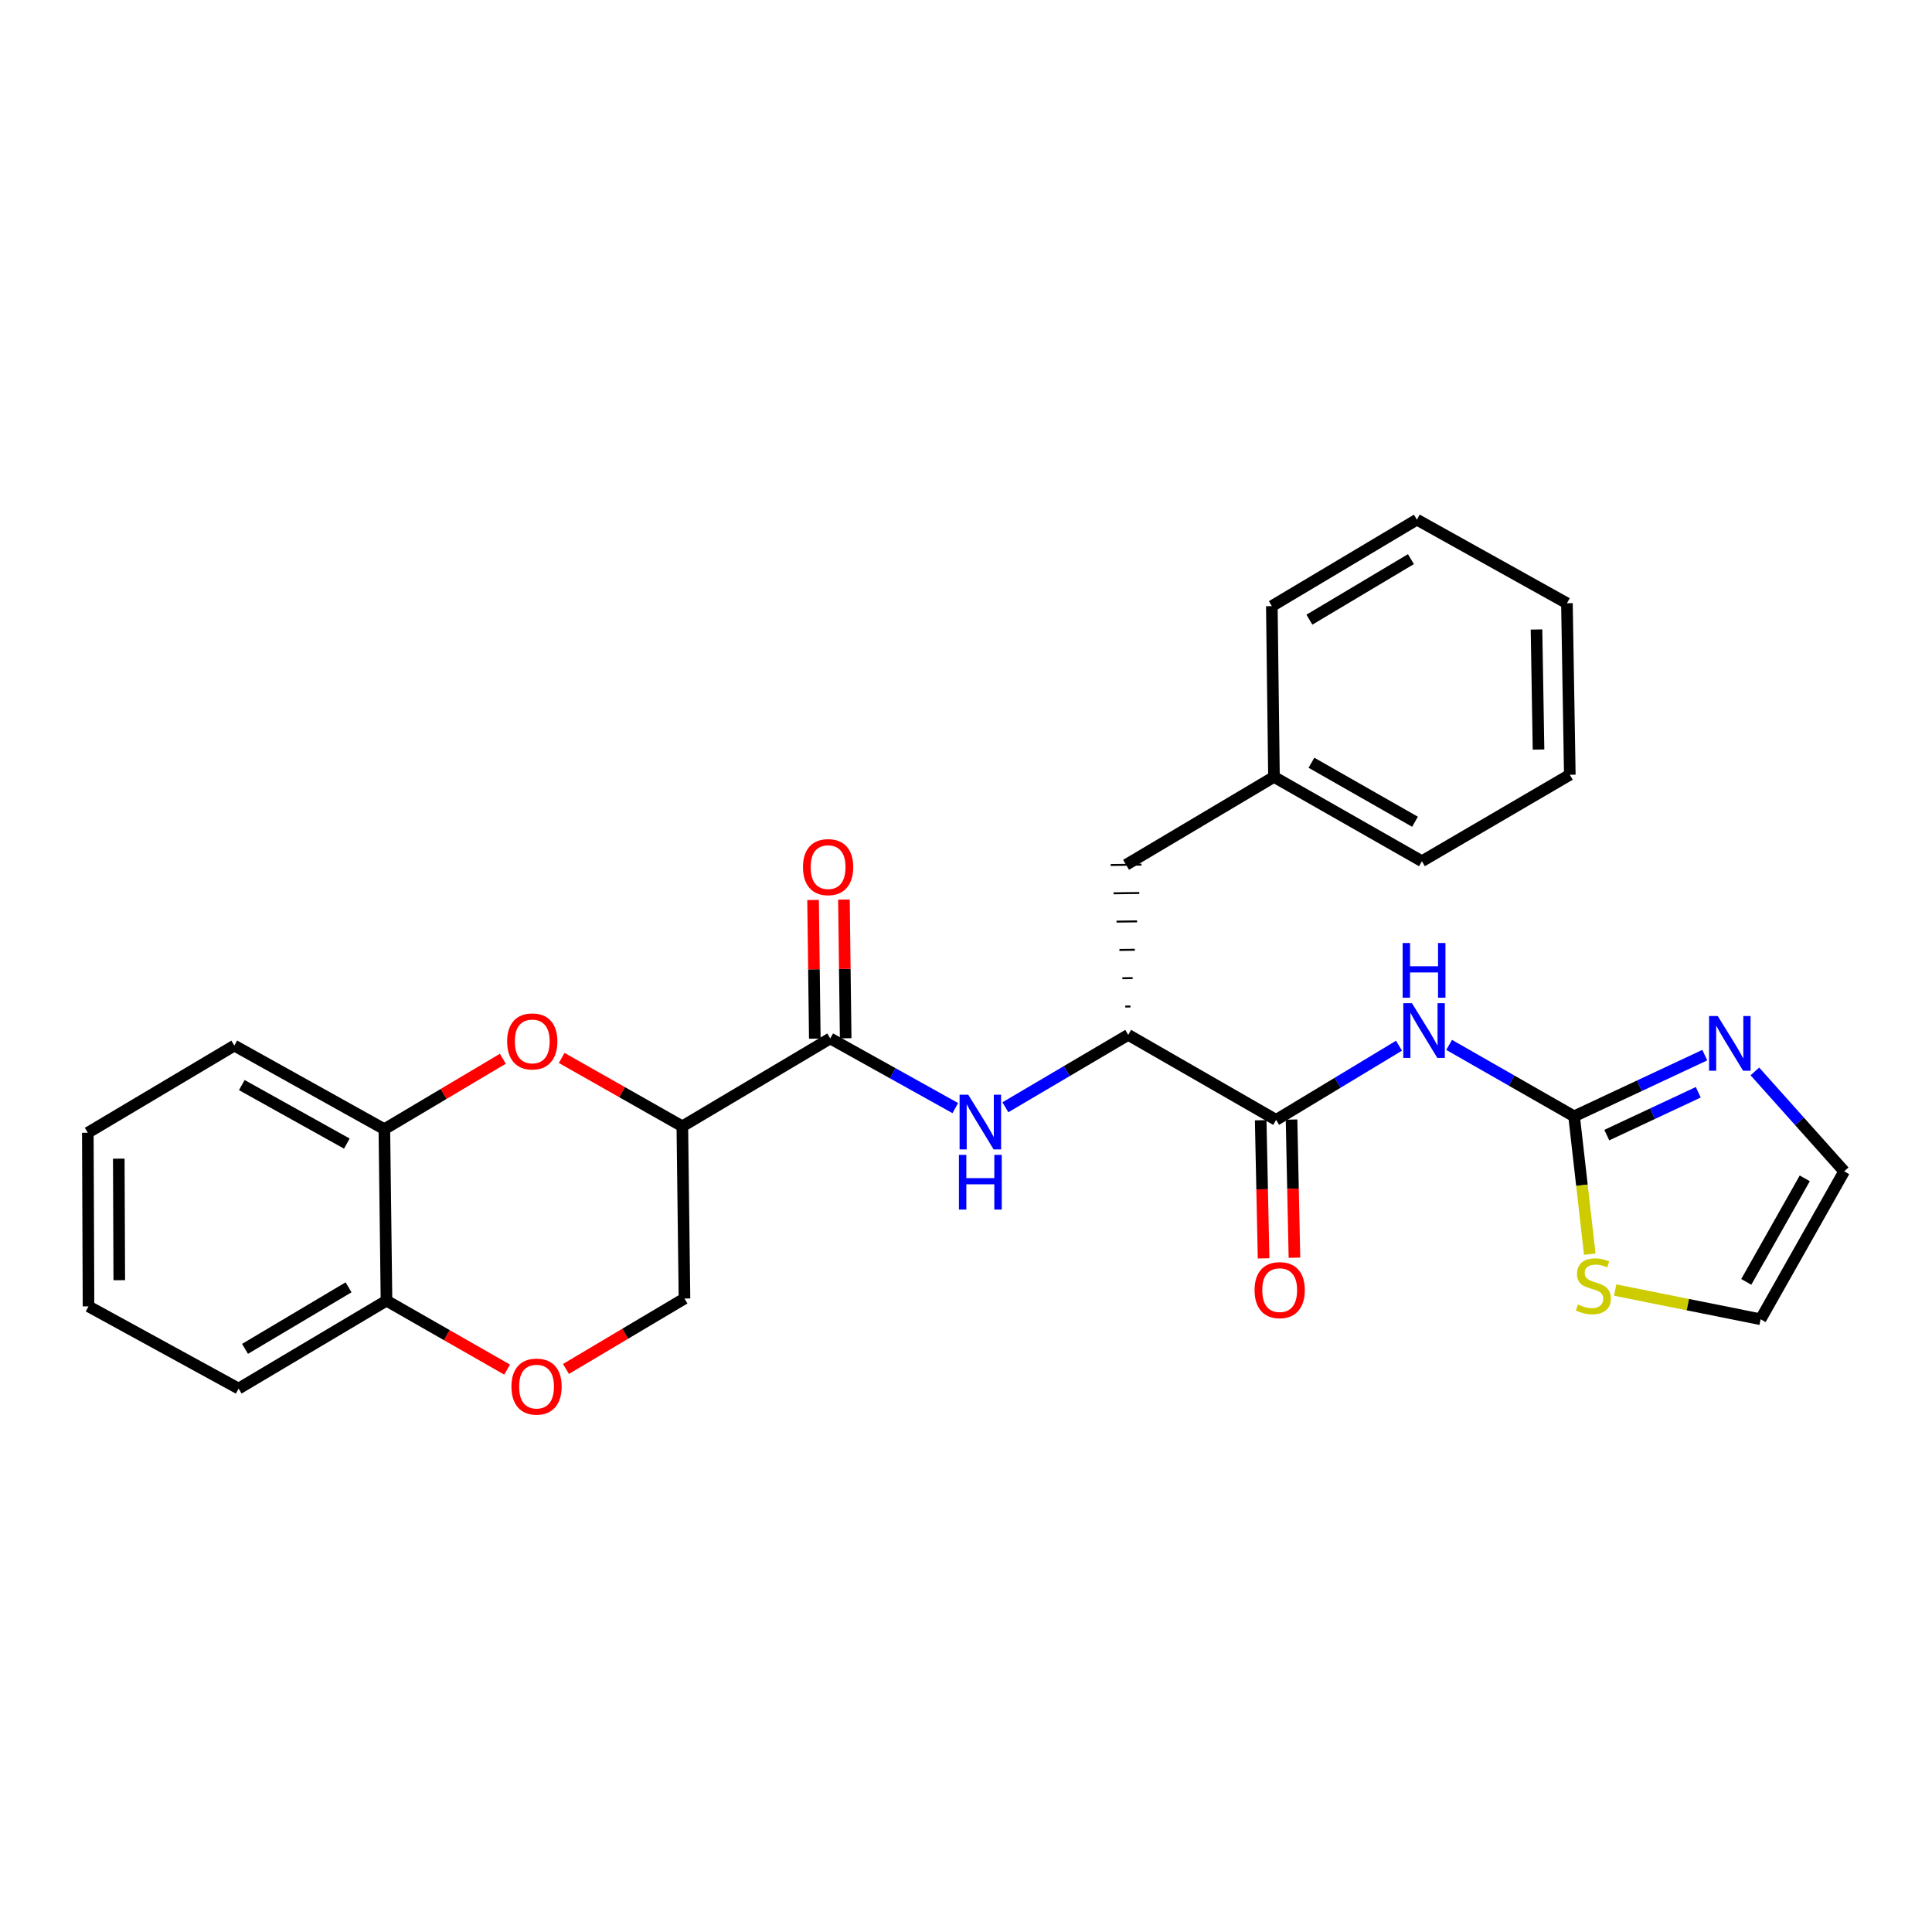 <?xml version='1.0' encoding='iso-8859-1'?>
<svg version='1.1' baseProfile='full'
              xmlns='http://www.w3.org/2000/svg'
                      xmlns:rdkit='http://www.rdkit.org/xml'
                      xmlns:xlink='http://www.w3.org/1999/xlink'
                  xml:space='preserve'
width='1000px' height='1000px' viewBox='0 0 1000 1000'>
<!-- END OF HEADER -->
<rect style='opacity:1.0;fill:#FFFFFF;stroke:none' width='1000' height='1000' x='0' y='0'> </rect>
<path class='bond-0' d='M 750.065,540.835 L 782.408,559.322' style='fill:none;fill-rule:evenodd;stroke:#0000FF;stroke-width:6px;stroke-linecap:butt;stroke-linejoin:miter;stroke-opacity:1' />
<path class='bond-0' d='M 782.408,559.322 L 814.751,577.809' style='fill:none;fill-rule:evenodd;stroke:#000000;stroke-width:6px;stroke-linecap:butt;stroke-linejoin:miter;stroke-opacity:1' />
<path class='bond-4' d='M 724.112,541.254 L 692.315,560.454' style='fill:none;fill-rule:evenodd;stroke:#0000FF;stroke-width:6px;stroke-linecap:butt;stroke-linejoin:miter;stroke-opacity:1' />
<path class='bond-4' d='M 692.315,560.454 L 660.517,579.655' style='fill:none;fill-rule:evenodd;stroke:#000000;stroke-width:6px;stroke-linecap:butt;stroke-linejoin:miter;stroke-opacity:1' />
<path class='bond-6' d='M 814.751,577.809 L 848.573,561.973' style='fill:none;fill-rule:evenodd;stroke:#000000;stroke-width:6px;stroke-linecap:butt;stroke-linejoin:miter;stroke-opacity:1' />
<path class='bond-6' d='M 848.573,561.973 L 882.395,546.136' style='fill:none;fill-rule:evenodd;stroke:#0000FF;stroke-width:6px;stroke-linecap:butt;stroke-linejoin:miter;stroke-opacity:1' />
<path class='bond-6' d='M 831.671,587.525 L 855.347,576.44' style='fill:none;fill-rule:evenodd;stroke:#000000;stroke-width:6px;stroke-linecap:butt;stroke-linejoin:miter;stroke-opacity:1' />
<path class='bond-6' d='M 855.347,576.44 L 879.022,565.354' style='fill:none;fill-rule:evenodd;stroke:#0000FF;stroke-width:6px;stroke-linecap:butt;stroke-linejoin:miter;stroke-opacity:1' />
<path class='bond-9' d='M 814.751,577.809 L 818.806,613.474' style='fill:none;fill-rule:evenodd;stroke:#000000;stroke-width:6px;stroke-linecap:butt;stroke-linejoin:miter;stroke-opacity:1' />
<path class='bond-9' d='M 818.806,613.474 L 822.861,649.139' style='fill:none;fill-rule:evenodd;stroke:#CCCC00;stroke-width:6px;stroke-linecap:butt;stroke-linejoin:miter;stroke-opacity:1' />
<path class='bond-1' d='M 353.177,582.983 L 429.73,537.5' style='fill:none;fill-rule:evenodd;stroke:#000000;stroke-width:6px;stroke-linecap:butt;stroke-linejoin:miter;stroke-opacity:1' />
<path class='bond-3' d='M 353.177,582.983 L 321.953,565.286' style='fill:none;fill-rule:evenodd;stroke:#000000;stroke-width:6px;stroke-linecap:butt;stroke-linejoin:miter;stroke-opacity:1' />
<path class='bond-3' d='M 321.953,565.286 L 290.728,547.589' style='fill:none;fill-rule:evenodd;stroke:#FF0000;stroke-width:6px;stroke-linecap:butt;stroke-linejoin:miter;stroke-opacity:1' />
<path class='bond-11' d='M 353.177,582.983 L 354.286,672.112' style='fill:none;fill-rule:evenodd;stroke:#000000;stroke-width:6px;stroke-linecap:butt;stroke-linejoin:miter;stroke-opacity:1' />
<path class='bond-2' d='M 429.73,537.5 L 462.093,555.523' style='fill:none;fill-rule:evenodd;stroke:#000000;stroke-width:6px;stroke-linecap:butt;stroke-linejoin:miter;stroke-opacity:1' />
<path class='bond-2' d='M 462.093,555.523 L 494.456,573.546' style='fill:none;fill-rule:evenodd;stroke:#0000FF;stroke-width:6px;stroke-linecap:butt;stroke-linejoin:miter;stroke-opacity:1' />
<path class='bond-14' d='M 437.717,537.401 L 437.268,501.508' style='fill:none;fill-rule:evenodd;stroke:#000000;stroke-width:6px;stroke-linecap:butt;stroke-linejoin:miter;stroke-opacity:1' />
<path class='bond-14' d='M 437.268,501.508 L 436.819,465.615' style='fill:none;fill-rule:evenodd;stroke:#FF0000;stroke-width:6px;stroke-linecap:butt;stroke-linejoin:miter;stroke-opacity:1' />
<path class='bond-14' d='M 421.743,537.6 L 421.295,501.707' style='fill:none;fill-rule:evenodd;stroke:#000000;stroke-width:6px;stroke-linecap:butt;stroke-linejoin:miter;stroke-opacity:1' />
<path class='bond-14' d='M 421.295,501.707 L 420.846,465.814' style='fill:none;fill-rule:evenodd;stroke:#FF0000;stroke-width:6px;stroke-linecap:butt;stroke-linejoin:miter;stroke-opacity:1' />
<path class='bond-10' d='M 260.27,548.006 L 229.606,566.231' style='fill:none;fill-rule:evenodd;stroke:#FF0000;stroke-width:6px;stroke-linecap:butt;stroke-linejoin:miter;stroke-opacity:1' />
<path class='bond-10' d='M 229.606,566.231 L 198.943,584.456' style='fill:none;fill-rule:evenodd;stroke:#000000;stroke-width:6px;stroke-linecap:butt;stroke-linejoin:miter;stroke-opacity:1' />
<path class='bond-7' d='M 660.517,579.655 L 583.964,535.646' style='fill:none;fill-rule:evenodd;stroke:#000000;stroke-width:6px;stroke-linecap:butt;stroke-linejoin:miter;stroke-opacity:1' />
<path class='bond-15' d='M 652.532,579.823 L 653.281,615.576' style='fill:none;fill-rule:evenodd;stroke:#000000;stroke-width:6px;stroke-linecap:butt;stroke-linejoin:miter;stroke-opacity:1' />
<path class='bond-15' d='M 653.281,615.576 L 654.031,651.33' style='fill:none;fill-rule:evenodd;stroke:#FF0000;stroke-width:6px;stroke-linecap:butt;stroke-linejoin:miter;stroke-opacity:1' />
<path class='bond-15' d='M 668.503,579.488 L 669.252,615.241' style='fill:none;fill-rule:evenodd;stroke:#000000;stroke-width:6px;stroke-linecap:butt;stroke-linejoin:miter;stroke-opacity:1' />
<path class='bond-15' d='M 669.252,615.241 L 670.002,650.995' style='fill:none;fill-rule:evenodd;stroke:#FF0000;stroke-width:6px;stroke-linecap:butt;stroke-linejoin:miter;stroke-opacity:1' />
<path class='bond-5' d='M 520.381,573.125 L 552.172,554.385' style='fill:none;fill-rule:evenodd;stroke:#0000FF;stroke-width:6px;stroke-linecap:butt;stroke-linejoin:miter;stroke-opacity:1' />
<path class='bond-5' d='M 552.172,554.385 L 583.964,535.646' style='fill:none;fill-rule:evenodd;stroke:#000000;stroke-width:6px;stroke-linecap:butt;stroke-linejoin:miter;stroke-opacity:1' />
<path class='bond-13' d='M 908.32,554.565 L 931.433,580.422' style='fill:none;fill-rule:evenodd;stroke:#0000FF;stroke-width:6px;stroke-linecap:butt;stroke-linejoin:miter;stroke-opacity:1' />
<path class='bond-13' d='M 931.433,580.422 L 954.545,606.279' style='fill:none;fill-rule:evenodd;stroke:#000000;stroke-width:6px;stroke-linecap:butt;stroke-linejoin:miter;stroke-opacity:1' />
<path class='bond-17' d='M 585.11,520.959 L 582.448,520.992' style='fill:none;fill-rule:evenodd;stroke:#000000;stroke-width:1.0px;stroke-linecap:butt;stroke-linejoin:miter;stroke-opacity:1' />
<path class='bond-17' d='M 586.256,506.272 L 580.932,506.339' style='fill:none;fill-rule:evenodd;stroke:#000000;stroke-width:1.0px;stroke-linecap:butt;stroke-linejoin:miter;stroke-opacity:1' />
<path class='bond-17' d='M 587.402,491.585 L 579.416,491.686' style='fill:none;fill-rule:evenodd;stroke:#000000;stroke-width:1.0px;stroke-linecap:butt;stroke-linejoin:miter;stroke-opacity:1' />
<path class='bond-17' d='M 588.549,476.899 L 577.9,477.033' style='fill:none;fill-rule:evenodd;stroke:#000000;stroke-width:1.0px;stroke-linecap:butt;stroke-linejoin:miter;stroke-opacity:1' />
<path class='bond-17' d='M 589.695,462.212 L 576.384,462.38' style='fill:none;fill-rule:evenodd;stroke:#000000;stroke-width:1.0px;stroke-linecap:butt;stroke-linejoin:miter;stroke-opacity:1' />
<path class='bond-17' d='M 590.841,447.525 L 574.868,447.727' style='fill:none;fill-rule:evenodd;stroke:#000000;stroke-width:1.0px;stroke-linecap:butt;stroke-linejoin:miter;stroke-opacity:1' />
<path class='bond-8' d='M 292.942,708.565 L 323.614,690.338' style='fill:none;fill-rule:evenodd;stroke:#FF0000;stroke-width:6px;stroke-linecap:butt;stroke-linejoin:miter;stroke-opacity:1' />
<path class='bond-8' d='M 323.614,690.338 L 354.286,672.112' style='fill:none;fill-rule:evenodd;stroke:#000000;stroke-width:6px;stroke-linecap:butt;stroke-linejoin:miter;stroke-opacity:1' />
<path class='bond-12' d='M 262.479,708.904 L 231.265,691.063' style='fill:none;fill-rule:evenodd;stroke:#FF0000;stroke-width:6px;stroke-linecap:butt;stroke-linejoin:miter;stroke-opacity:1' />
<path class='bond-12' d='M 231.265,691.063 L 200.052,673.221' style='fill:none;fill-rule:evenodd;stroke:#000000;stroke-width:6px;stroke-linecap:butt;stroke-linejoin:miter;stroke-opacity:1' />
<path class='bond-16' d='M 836.004,667.731 L 873.643,675.286' style='fill:none;fill-rule:evenodd;stroke:#CCCC00;stroke-width:6px;stroke-linecap:butt;stroke-linejoin:miter;stroke-opacity:1' />
<path class='bond-16' d='M 873.643,675.286 L 911.281,682.842' style='fill:none;fill-rule:evenodd;stroke:#000000;stroke-width:6px;stroke-linecap:butt;stroke-linejoin:miter;stroke-opacity:1' />
<path class='bond-19' d='M 198.943,584.456 L 121.289,541.192' style='fill:none;fill-rule:evenodd;stroke:#000000;stroke-width:6px;stroke-linecap:butt;stroke-linejoin:miter;stroke-opacity:1' />
<path class='bond-19' d='M 179.52,591.922 L 125.162,561.637' style='fill:none;fill-rule:evenodd;stroke:#000000;stroke-width:6px;stroke-linecap:butt;stroke-linejoin:miter;stroke-opacity:1' />
<path class='bond-30' d='M 198.943,584.456 L 200.052,673.221' style='fill:none;fill-rule:evenodd;stroke:#000000;stroke-width:6px;stroke-linecap:butt;stroke-linejoin:miter;stroke-opacity:1' />
<path class='bond-20' d='M 200.052,673.221 L 123.508,718.722' style='fill:none;fill-rule:evenodd;stroke:#000000;stroke-width:6px;stroke-linecap:butt;stroke-linejoin:miter;stroke-opacity:1' />
<path class='bond-20' d='M 180.408,666.315 L 126.827,698.165' style='fill:none;fill-rule:evenodd;stroke:#000000;stroke-width:6px;stroke-linecap:butt;stroke-linejoin:miter;stroke-opacity:1' />
<path class='bond-28' d='M 954.545,606.279 L 911.281,682.842' style='fill:none;fill-rule:evenodd;stroke:#000000;stroke-width:6px;stroke-linecap:butt;stroke-linejoin:miter;stroke-opacity:1' />
<path class='bond-28' d='M 934.148,609.905 L 903.863,663.498' style='fill:none;fill-rule:evenodd;stroke:#000000;stroke-width:6px;stroke-linecap:butt;stroke-linejoin:miter;stroke-opacity:1' />
<path class='bond-18' d='M 582.854,447.626 L 659.408,402.125' style='fill:none;fill-rule:evenodd;stroke:#000000;stroke-width:6px;stroke-linecap:butt;stroke-linejoin:miter;stroke-opacity:1' />
<path class='bond-21' d='M 659.408,402.125 L 735.979,445.762' style='fill:none;fill-rule:evenodd;stroke:#000000;stroke-width:6px;stroke-linecap:butt;stroke-linejoin:miter;stroke-opacity:1' />
<path class='bond-21' d='M 678.803,394.792 L 732.403,425.338' style='fill:none;fill-rule:evenodd;stroke:#000000;stroke-width:6px;stroke-linecap:butt;stroke-linejoin:miter;stroke-opacity:1' />
<path class='bond-22' d='M 659.408,402.125 L 658.298,313.733' style='fill:none;fill-rule:evenodd;stroke:#000000;stroke-width:6px;stroke-linecap:butt;stroke-linejoin:miter;stroke-opacity:1' />
<path class='bond-23' d='M 121.289,541.192 L 45.455,586.302' style='fill:none;fill-rule:evenodd;stroke:#000000;stroke-width:6px;stroke-linecap:butt;stroke-linejoin:miter;stroke-opacity:1' />
<path class='bond-24' d='M 123.508,718.722 L 45.818,676.177' style='fill:none;fill-rule:evenodd;stroke:#000000;stroke-width:6px;stroke-linecap:butt;stroke-linejoin:miter;stroke-opacity:1' />
<path class='bond-26' d='M 735.979,445.762 L 812.532,401.016' style='fill:none;fill-rule:evenodd;stroke:#000000;stroke-width:6px;stroke-linecap:butt;stroke-linejoin:miter;stroke-opacity:1' />
<path class='bond-25' d='M 658.298,313.733 L 733.379,268.969' style='fill:none;fill-rule:evenodd;stroke:#000000;stroke-width:6px;stroke-linecap:butt;stroke-linejoin:miter;stroke-opacity:1' />
<path class='bond-25' d='M 677.741,320.739 L 730.297,289.405' style='fill:none;fill-rule:evenodd;stroke:#000000;stroke-width:6px;stroke-linecap:butt;stroke-linejoin:miter;stroke-opacity:1' />
<path class='bond-31' d='M 45.455,586.302 L 45.818,676.177' style='fill:none;fill-rule:evenodd;stroke:#000000;stroke-width:6px;stroke-linecap:butt;stroke-linejoin:miter;stroke-opacity:1' />
<path class='bond-31' d='M 61.483,599.719 L 61.738,662.631' style='fill:none;fill-rule:evenodd;stroke:#000000;stroke-width:6px;stroke-linecap:butt;stroke-linejoin:miter;stroke-opacity:1' />
<path class='bond-27' d='M 733.379,268.969 L 811.041,312.242' style='fill:none;fill-rule:evenodd;stroke:#000000;stroke-width:6px;stroke-linecap:butt;stroke-linejoin:miter;stroke-opacity:1' />
<path class='bond-29' d='M 812.532,401.016 L 811.041,312.242' style='fill:none;fill-rule:evenodd;stroke:#000000;stroke-width:6px;stroke-linecap:butt;stroke-linejoin:miter;stroke-opacity:1' />
<path class='bond-29' d='M 796.336,387.968 L 795.293,325.826' style='fill:none;fill-rule:evenodd;stroke:#000000;stroke-width:6px;stroke-linecap:butt;stroke-linejoin:miter;stroke-opacity:1' />
<path  class='atom-0' d='M 730.828 519.258
L 740.108 534.258
Q 741.028 535.738, 742.508 538.418
Q 743.988 541.098, 744.068 541.258
L 744.068 519.258
L 747.828 519.258
L 747.828 547.578
L 743.948 547.578
L 733.988 531.178
Q 732.828 529.258, 731.588 527.058
Q 730.388 524.858, 730.028 524.178
L 730.028 547.578
L 726.348 547.578
L 726.348 519.258
L 730.828 519.258
' fill='#0000FF'/>
<path  class='atom-0' d='M 726.008 488.106
L 729.848 488.106
L 729.848 500.146
L 744.328 500.146
L 744.328 488.106
L 748.168 488.106
L 748.168 516.426
L 744.328 516.426
L 744.328 503.346
L 729.848 503.346
L 729.848 516.426
L 726.008 516.426
L 726.008 488.106
' fill='#0000FF'/>
<path  class='atom-4' d='M 262.496 539.036
Q 262.496 532.236, 265.856 528.436
Q 269.216 524.636, 275.496 524.636
Q 281.776 524.636, 285.136 528.436
Q 288.496 532.236, 288.496 539.036
Q 288.496 545.916, 285.096 549.836
Q 281.696 553.716, 275.496 553.716
Q 269.256 553.716, 265.856 549.836
Q 262.496 545.956, 262.496 539.036
M 275.496 550.516
Q 279.816 550.516, 282.136 547.636
Q 284.496 544.716, 284.496 539.036
Q 284.496 533.476, 282.136 530.676
Q 279.816 527.836, 275.496 527.836
Q 271.176 527.836, 268.816 530.636
Q 266.496 533.436, 266.496 539.036
Q 266.496 544.756, 268.816 547.636
Q 271.176 550.516, 275.496 550.516
' fill='#FF0000'/>
<path  class='atom-6' d='M 501.159 566.605
L 510.439 581.605
Q 511.359 583.085, 512.839 585.765
Q 514.319 588.445, 514.399 588.605
L 514.399 566.605
L 518.159 566.605
L 518.159 594.925
L 514.279 594.925
L 504.319 578.525
Q 503.159 576.605, 501.919 574.405
Q 500.719 572.205, 500.359 571.525
L 500.359 594.925
L 496.679 594.925
L 496.679 566.605
L 501.159 566.605
' fill='#0000FF'/>
<path  class='atom-6' d='M 496.339 597.757
L 500.179 597.757
L 500.179 609.797
L 514.659 609.797
L 514.659 597.757
L 518.499 597.757
L 518.499 626.077
L 514.659 626.077
L 514.659 612.997
L 500.179 612.997
L 500.179 626.077
L 496.339 626.077
L 496.339 597.757
' fill='#0000FF'/>
<path  class='atom-7' d='M 889.1 525.905
L 898.38 540.905
Q 899.3 542.385, 900.78 545.065
Q 902.26 547.745, 902.34 547.905
L 902.34 525.905
L 906.1 525.905
L 906.1 554.225
L 902.22 554.225
L 892.26 537.825
Q 891.1 535.905, 889.86 533.705
Q 888.66 531.505, 888.3 530.825
L 888.3 554.225
L 884.62 554.225
L 884.62 525.905
L 889.1 525.905
' fill='#0000FF'/>
<path  class='atom-9' d='M 264.715 717.693
Q 264.715 710.893, 268.075 707.093
Q 271.435 703.293, 277.715 703.293
Q 283.995 703.293, 287.355 707.093
Q 290.715 710.893, 290.715 717.693
Q 290.715 724.573, 287.315 728.493
Q 283.915 732.373, 277.715 732.373
Q 271.475 732.373, 268.075 728.493
Q 264.715 724.613, 264.715 717.693
M 277.715 729.173
Q 282.035 729.173, 284.355 726.293
Q 286.715 723.373, 286.715 717.693
Q 286.715 712.133, 284.355 709.333
Q 282.035 706.493, 277.715 706.493
Q 273.395 706.493, 271.035 709.293
Q 268.715 712.093, 268.715 717.693
Q 268.715 723.413, 271.035 726.293
Q 273.395 729.173, 277.715 729.173
' fill='#FF0000'/>
<path  class='atom-10' d='M 816.717 675.185
Q 817.037 675.305, 818.357 675.865
Q 819.677 676.425, 821.117 676.785
Q 822.597 677.105, 824.037 677.105
Q 826.717 677.105, 828.277 675.825
Q 829.837 674.505, 829.837 672.225
Q 829.837 670.665, 829.037 669.705
Q 828.277 668.745, 827.077 668.225
Q 825.877 667.705, 823.877 667.105
Q 821.357 666.345, 819.837 665.625
Q 818.357 664.905, 817.277 663.385
Q 816.237 661.865, 816.237 659.305
Q 816.237 655.745, 818.637 653.545
Q 821.077 651.345, 825.877 651.345
Q 829.157 651.345, 832.877 652.905
L 831.957 655.985
Q 828.557 654.585, 825.997 654.585
Q 823.237 654.585, 821.717 655.745
Q 820.197 656.865, 820.237 658.825
Q 820.237 660.345, 820.997 661.265
Q 821.797 662.185, 822.917 662.705
Q 824.077 663.225, 825.997 663.825
Q 828.557 664.625, 830.077 665.425
Q 831.597 666.225, 832.677 667.865
Q 833.797 669.465, 833.797 672.225
Q 833.797 676.145, 831.157 678.265
Q 828.557 680.345, 824.197 680.345
Q 821.677 680.345, 819.757 679.785
Q 817.877 679.265, 815.637 678.345
L 816.717 675.185
' fill='#CCCC00'/>
<path  class='atom-15' d='M 415.621 448.815
Q 415.621 442.015, 418.981 438.215
Q 422.341 434.415, 428.621 434.415
Q 434.901 434.415, 438.261 438.215
Q 441.621 442.015, 441.621 448.815
Q 441.621 455.695, 438.221 459.615
Q 434.821 463.495, 428.621 463.495
Q 422.381 463.495, 418.981 459.615
Q 415.621 455.735, 415.621 448.815
M 428.621 460.295
Q 432.941 460.295, 435.261 457.415
Q 437.621 454.495, 437.621 448.815
Q 437.621 443.255, 435.261 440.455
Q 432.941 437.615, 428.621 437.615
Q 424.301 437.615, 421.941 440.415
Q 419.621 443.215, 419.621 448.815
Q 419.621 454.535, 421.941 457.415
Q 424.301 460.295, 428.621 460.295
' fill='#FF0000'/>
<path  class='atom-16' d='M 649.363 667.764
Q 649.363 660.964, 652.723 657.164
Q 656.083 653.364, 662.363 653.364
Q 668.643 653.364, 672.003 657.164
Q 675.363 660.964, 675.363 667.764
Q 675.363 674.644, 671.963 678.564
Q 668.563 682.444, 662.363 682.444
Q 656.123 682.444, 652.723 678.564
Q 649.363 674.684, 649.363 667.764
M 662.363 679.244
Q 666.683 679.244, 669.003 676.364
Q 671.363 673.444, 671.363 667.764
Q 671.363 662.204, 669.003 659.404
Q 666.683 656.564, 662.363 656.564
Q 658.043 656.564, 655.683 659.364
Q 653.363 662.164, 653.363 667.764
Q 653.363 673.484, 655.683 676.364
Q 658.043 679.244, 662.363 679.244
' fill='#FF0000'/>
</svg>
